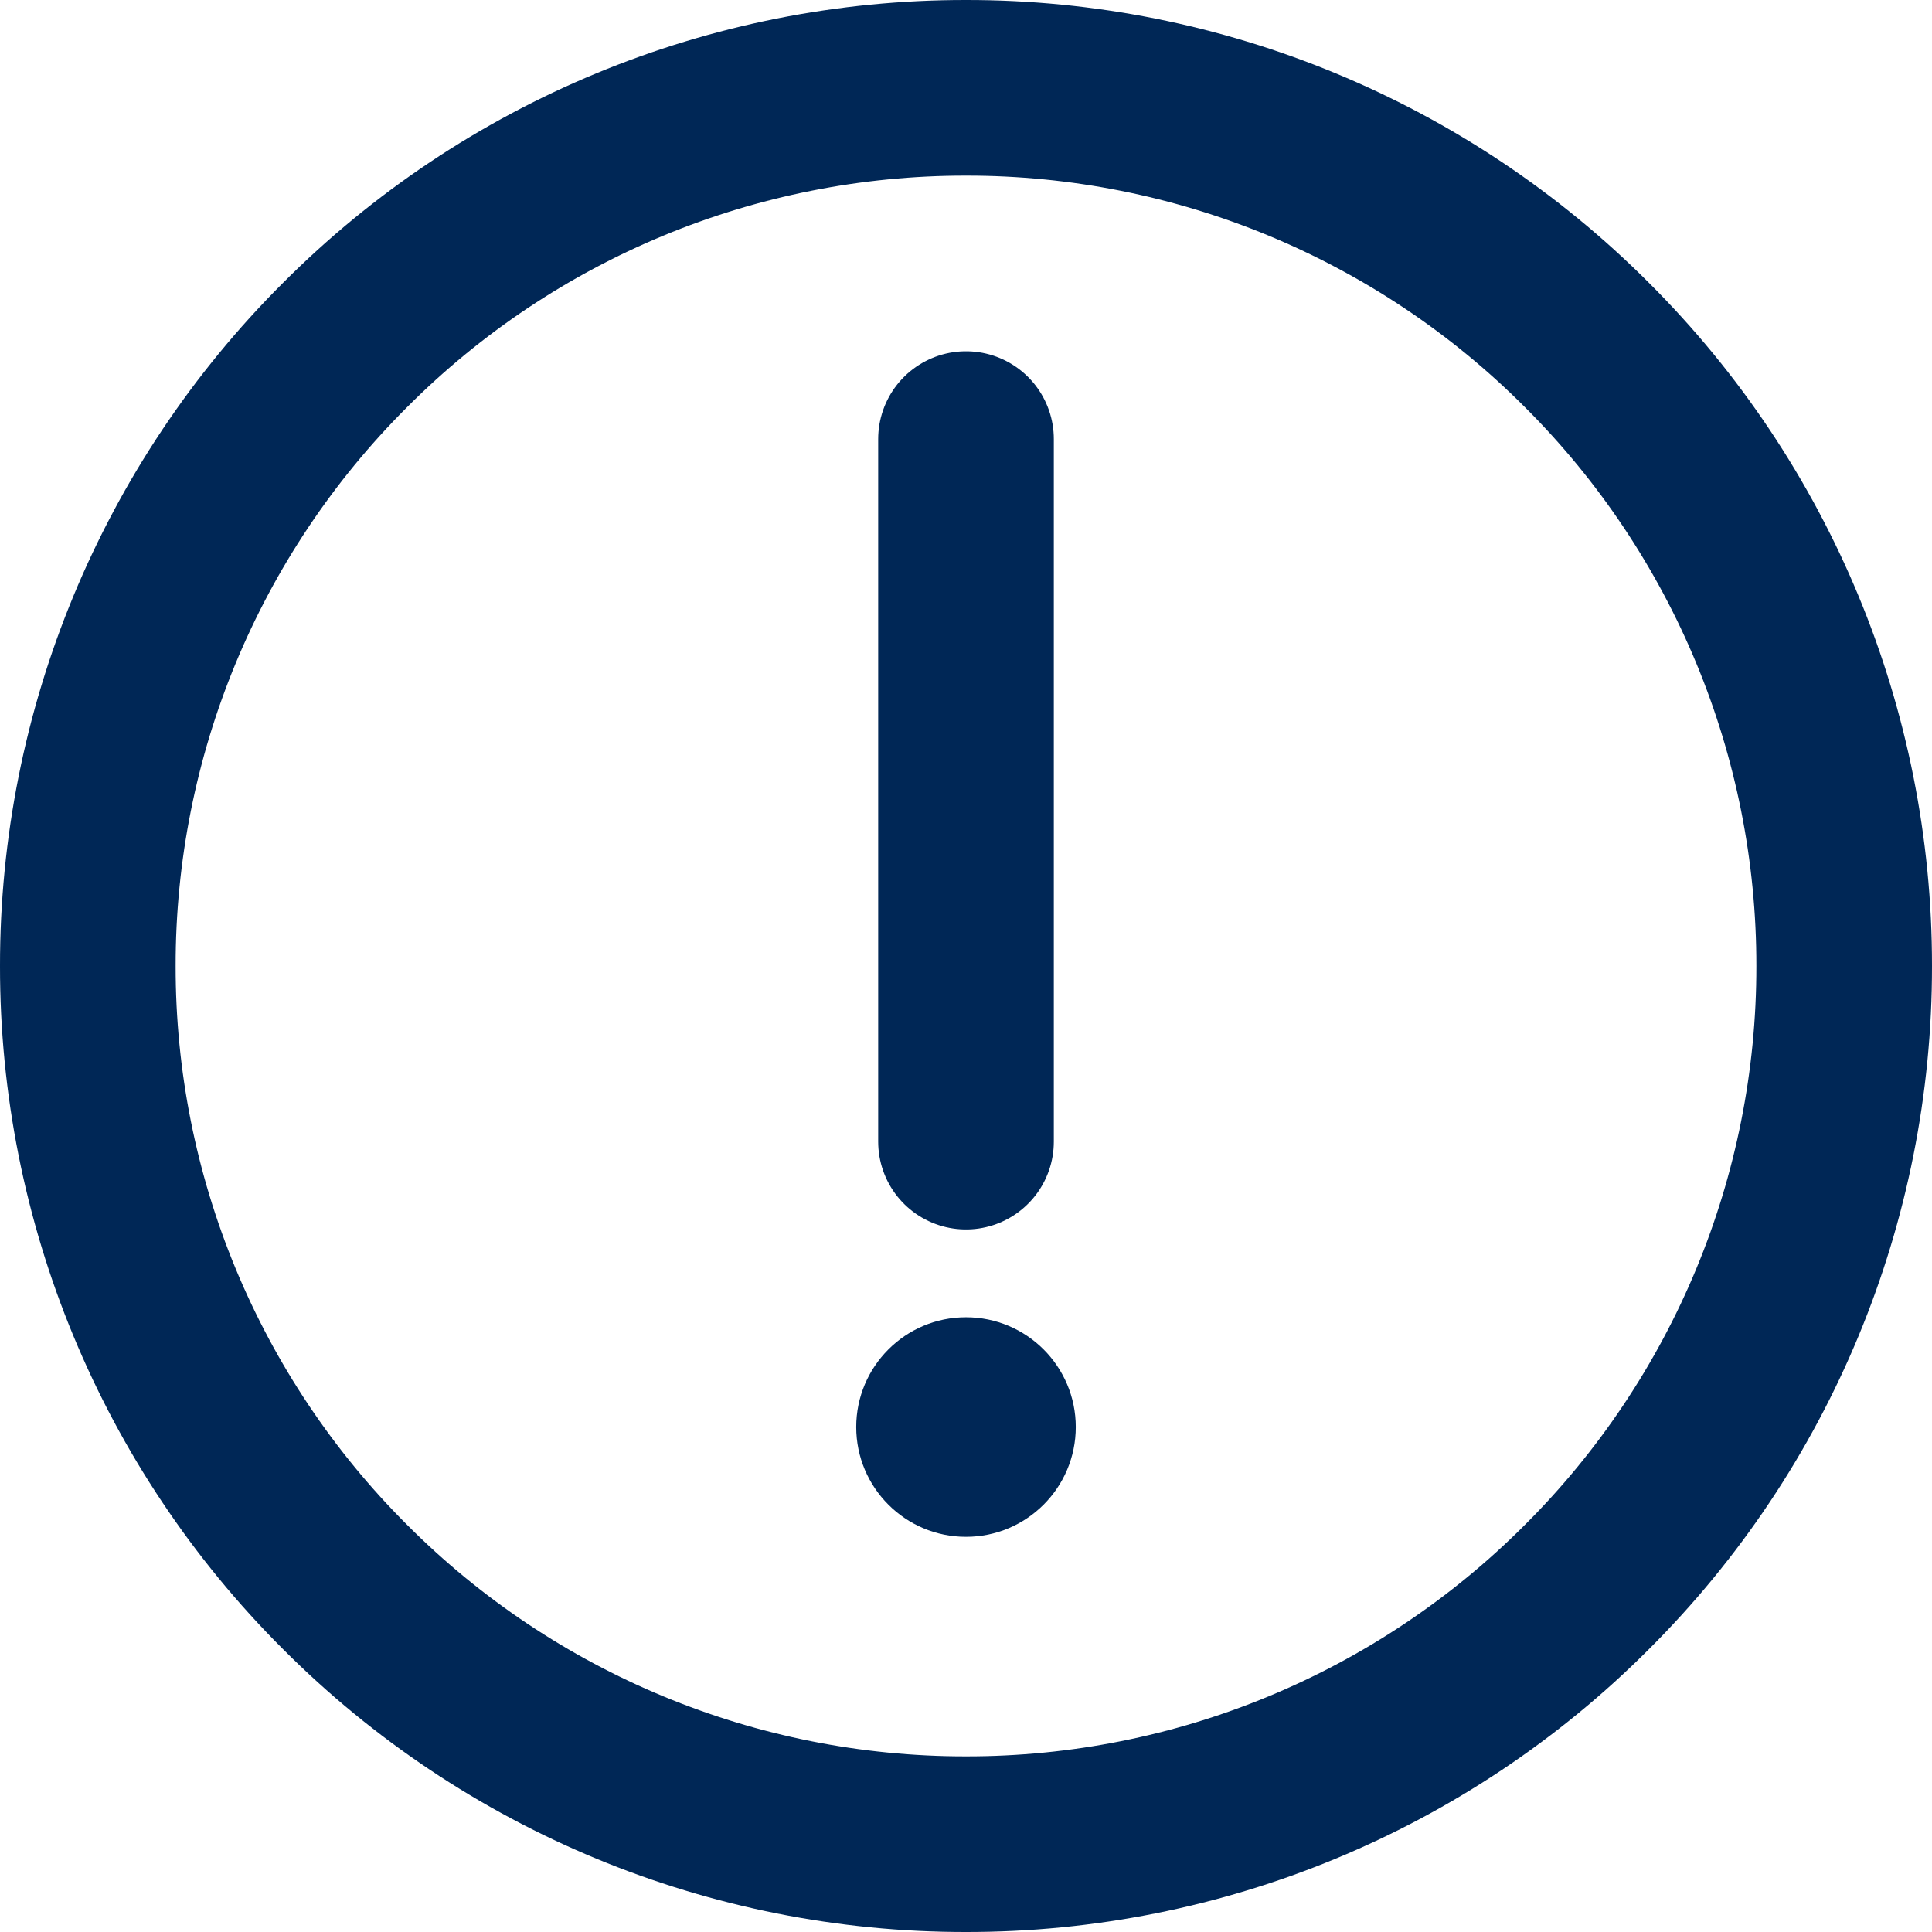 <?xml version="1.0" encoding="UTF-8"?>
<svg width="22px" height="22px" viewBox="0 0 22 22" version="1.1" xmlns="http://www.w3.org/2000/svg" xmlns:xlink="http://www.w3.org/1999/xlink">
    <title>Group</title>
    <g id="Page-1" stroke="none" stroke-width="1" fill="none" fill-rule="evenodd">
        <g id="Home-V2" transform="translate(-464, -159)">
            <g id="Group-30" transform="translate(0, 145)">
                <g id="Group-3" transform="translate(463, 13)">
                    <g id="Group" transform="translate(2, 2)">
                        <path d="M10,20 C12.653,20.003 15.198,18.949 17.071,17.071 C18.949,15.198 20.003,12.653 20,10 C20.003,7.347 18.949,4.802 17.071,2.929 C15.198,1.051 12.653,-0.003 10,0 C7.347,-0.003 4.802,1.051 2.929,2.929 C1.051,4.802 -0.003,7.347 -4.4408921e-16,10 C-0.003,12.653 1.051,15.198 2.929,17.071 C4.802,18.949 7.347,20.003 10,20 Z" id="Path" stroke="#002756" stroke-width="2" stroke-linejoin="round"></path>
                        <path d="M10,16.5 C10.69,16.5 11.25,15.94 11.25,15.25 C11.25,14.56 10.69,14 10,14 C9.31,14 8.75,14.56 8.75,15.25 C8.75,15.94 9.31,16.5 10,16.5 L10,16.5 Z" id="Path" fill="#002756"></path>
                        <line x1="10" y1="4" x2="10" y2="12" id="Path" stroke="#002756" stroke-width="2" stroke-linecap="round" stroke-linejoin="round"></line>
                    </g>
                </g>
            </g>
        </g>
    </g>
</svg>